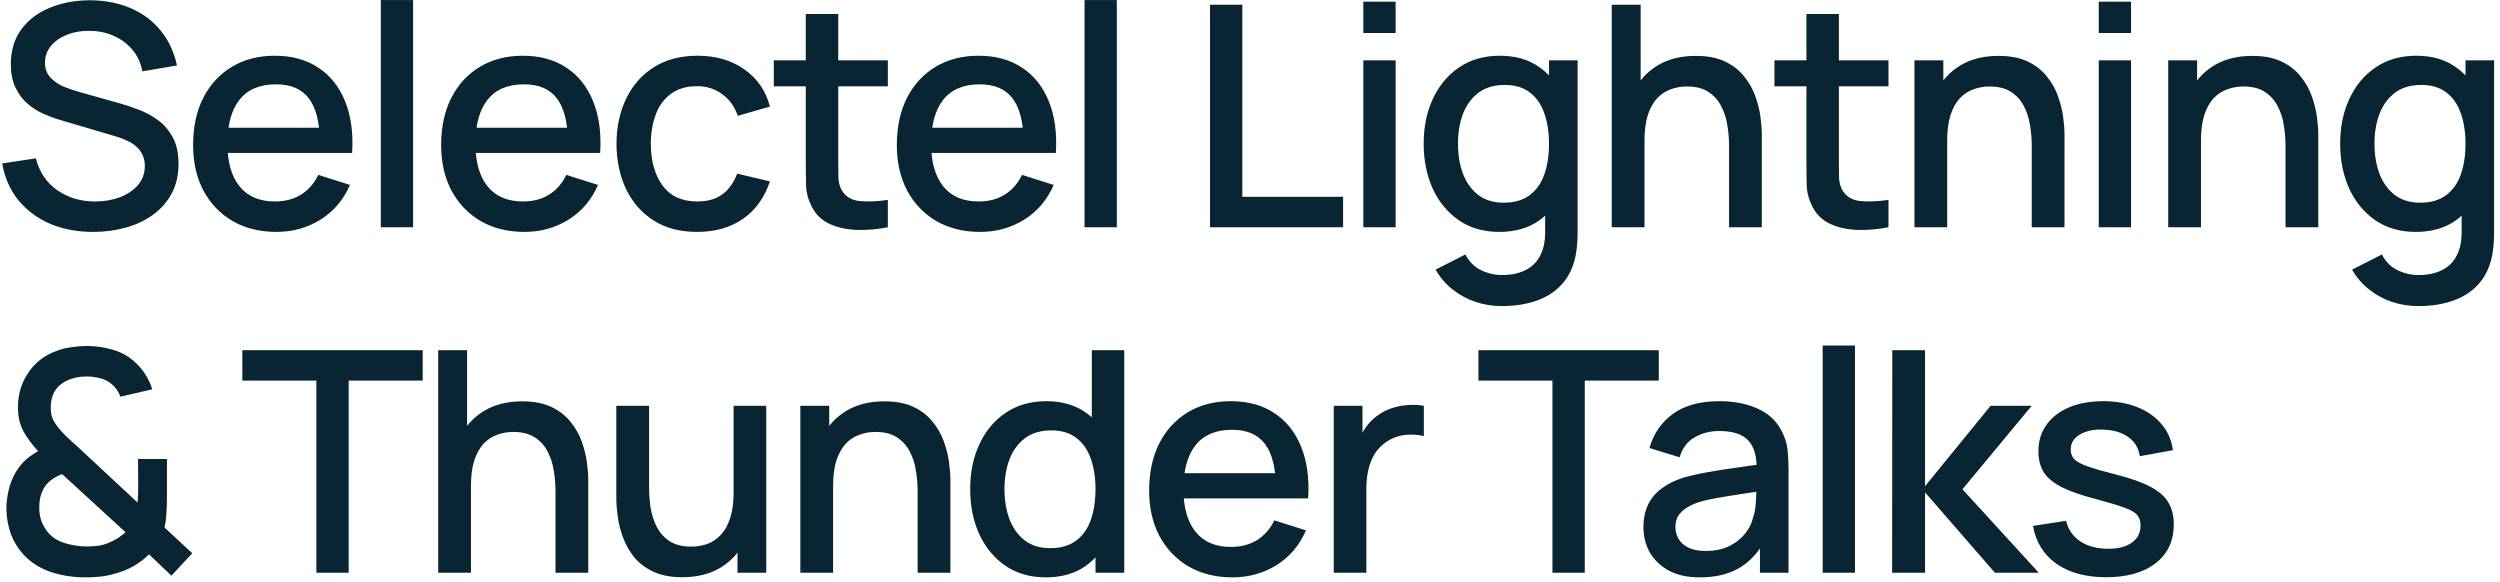 <?xml version="1.0" encoding="UTF-8"?> <svg xmlns="http://www.w3.org/2000/svg" width="275" height="64" viewBox="0 0 275 64" fill="none"> <path d="M10.254 25.51C8.497 25.51 6.911 25.21 5.494 24.609C4.089 23.997 2.927 23.13 2.009 22.008C1.102 20.875 0.513 19.532 0.241 17.979L3.947 17.418C4.321 18.914 5.103 20.081 6.293 20.92C7.483 21.747 8.871 22.161 10.458 22.161C11.444 22.161 12.351 22.008 13.178 21.702C14.005 21.385 14.668 20.937 15.167 20.359C15.677 19.77 15.932 19.067 15.932 18.251C15.932 17.809 15.853 17.418 15.694 17.078C15.547 16.738 15.337 16.443 15.065 16.194C14.804 15.933 14.481 15.712 14.096 15.531C13.722 15.338 13.308 15.174 12.855 15.038L6.582 13.185C5.97 13.004 5.347 12.771 4.712 12.488C4.077 12.193 3.494 11.814 2.961 11.349C2.44 10.873 2.015 10.289 1.686 9.598C1.357 8.895 1.193 8.045 1.193 7.048C1.193 5.541 1.578 4.266 2.349 3.223C3.131 2.169 4.185 1.376 5.511 0.843C6.837 0.299 8.322 0.027 9.965 0.027C11.62 0.05 13.099 0.344 14.402 0.911C15.717 1.478 16.805 2.294 17.666 3.359C18.539 4.413 19.139 5.694 19.468 7.201L15.66 7.847C15.49 6.929 15.127 6.141 14.572 5.484C14.017 4.815 13.337 4.305 12.532 3.954C11.727 3.591 10.855 3.404 9.914 3.393C9.007 3.37 8.174 3.506 7.415 3.801C6.667 4.096 6.066 4.509 5.613 5.042C5.171 5.575 4.95 6.187 4.95 6.878C4.95 7.558 5.148 8.108 5.545 8.527C5.942 8.946 6.429 9.281 7.007 9.53C7.596 9.768 8.18 9.966 8.758 10.125L13.28 11.4C13.847 11.559 14.487 11.774 15.201 12.046C15.926 12.307 16.623 12.675 17.292 13.151C17.972 13.627 18.533 14.262 18.975 15.055C19.417 15.837 19.638 16.823 19.638 18.013C19.638 19.248 19.389 20.336 18.89 21.277C18.391 22.206 17.706 22.988 16.833 23.623C15.972 24.246 14.974 24.717 13.841 25.034C12.708 25.351 11.512 25.51 10.254 25.51ZM30.404 25.51C28.579 25.51 26.976 25.113 25.593 24.32C24.221 23.515 23.151 22.399 22.38 20.971C21.62 19.532 21.241 17.866 21.241 15.973C21.241 13.967 21.615 12.227 22.363 10.754C23.122 9.281 24.176 8.142 25.525 7.337C26.873 6.532 28.443 6.13 30.234 6.13C32.104 6.13 33.696 6.566 35.011 7.439C36.325 8.3 37.306 9.53 37.952 11.128C38.609 12.726 38.87 14.624 38.734 16.823H35.181V15.531C35.158 13.4 34.75 11.825 33.957 10.805C33.175 9.785 31.979 9.275 30.37 9.275C28.59 9.275 27.253 9.836 26.358 10.958C25.462 12.08 25.015 13.701 25.015 15.82C25.015 17.837 25.462 19.401 26.358 20.512C27.253 21.611 28.545 22.161 30.234 22.161C31.345 22.161 32.302 21.912 33.107 21.413C33.923 20.903 34.557 20.178 35.011 19.237L38.496 20.342C37.782 21.985 36.7 23.26 35.249 24.167C33.798 25.062 32.183 25.51 30.404 25.51ZM23.859 16.823V14.052H36.966V16.823H23.859ZM41.888 25V0.01H45.441V25H41.888ZM57.689 25.51C55.864 25.51 54.261 25.113 52.878 24.32C51.507 23.515 50.436 22.399 49.665 20.971C48.906 19.532 48.526 17.866 48.526 15.973C48.526 13.967 48.9 12.227 49.648 10.754C50.407 9.281 51.461 8.142 52.81 7.337C54.159 6.532 55.728 6.13 57.519 6.13C59.389 6.13 60.981 6.566 62.296 7.439C63.611 8.3 64.591 9.53 65.237 11.128C65.894 12.726 66.155 14.624 66.019 16.823H62.466V15.531C62.443 13.4 62.035 11.825 61.242 10.805C60.46 9.785 59.264 9.275 57.655 9.275C55.876 9.275 54.538 9.836 53.643 10.958C52.748 12.08 52.3 13.701 52.3 15.82C52.3 17.837 52.748 19.401 53.643 20.512C54.538 21.611 55.83 22.161 57.519 22.161C58.63 22.161 59.587 21.912 60.392 21.413C61.208 20.903 61.843 20.178 62.296 19.237L65.781 20.342C65.067 21.985 63.985 23.26 62.534 24.167C61.083 25.062 59.468 25.51 57.689 25.51ZM51.144 16.823V14.052H64.251V16.823H51.144ZM76.687 25.51C74.806 25.51 73.208 25.091 71.893 24.252C70.579 23.413 69.57 22.263 68.867 20.801C68.176 19.339 67.825 17.679 67.813 15.82C67.825 13.927 68.187 12.256 68.901 10.805C69.615 9.343 70.635 8.198 71.961 7.371C73.287 6.544 74.879 6.13 76.738 6.13C78.744 6.13 80.456 6.629 81.872 7.626C83.3 8.623 84.241 9.989 84.694 11.723L81.158 12.743C80.807 11.712 80.229 10.913 79.424 10.346C78.631 9.768 77.719 9.479 76.687 9.479C75.52 9.479 74.562 9.757 73.814 10.312C73.066 10.856 72.511 11.604 72.148 12.556C71.785 13.508 71.599 14.596 71.587 15.82C71.599 17.713 72.029 19.243 72.879 20.41C73.74 21.577 75.01 22.161 76.687 22.161C77.832 22.161 78.755 21.9 79.458 21.379C80.172 20.846 80.716 20.087 81.09 19.101L84.694 19.951C84.094 21.742 83.102 23.119 81.719 24.082C80.337 25.034 78.659 25.51 76.687 25.51ZM97.663 25C96.507 25.227 95.374 25.323 94.263 25.289C93.153 25.255 92.161 25.04 91.288 24.643C90.416 24.246 89.758 23.623 89.316 22.773C88.92 22.014 88.704 21.243 88.67 20.461C88.648 19.668 88.636 18.772 88.636 17.775V1.54H92.206V17.605C92.206 18.342 92.212 18.982 92.223 19.526C92.246 20.07 92.365 20.529 92.58 20.903C92.988 21.606 93.634 22.008 94.518 22.11C95.414 22.201 96.462 22.161 97.663 21.991V25ZM85.117 9.496V6.64H97.663V9.496H85.117ZM107.814 25.51C105.989 25.51 104.386 25.113 103.003 24.32C101.632 23.515 100.561 22.399 99.79 20.971C99.031 19.532 98.651 17.866 98.651 15.973C98.651 13.967 99.025 12.227 99.773 10.754C100.532 9.281 101.586 8.142 102.935 7.337C104.284 6.532 105.853 6.13 107.644 6.13C109.514 6.13 111.106 6.566 112.421 7.439C113.736 8.3 114.716 9.53 115.362 11.128C116.019 12.726 116.28 14.624 116.144 16.823H112.591V15.531C112.568 13.4 112.16 11.825 111.367 10.805C110.585 9.785 109.389 9.275 107.78 9.275C106.001 9.275 104.663 9.836 103.768 10.958C102.873 12.08 102.425 13.701 102.425 15.82C102.425 17.837 102.873 19.401 103.768 20.512C104.663 21.611 105.955 22.161 107.644 22.161C108.755 22.161 109.712 21.912 110.517 21.413C111.333 20.903 111.968 20.178 112.421 19.237L115.906 20.342C115.192 21.985 114.11 23.26 112.659 24.167C111.208 25.062 109.593 25.51 107.814 25.51ZM101.269 16.823V14.052H114.376V16.823H101.269ZM119.298 25V0.01H122.851V25H119.298ZM133.103 25V0.52H136.656V21.651H147.74V25H133.103ZM149.966 3.631V0.18H153.519V3.631H149.966ZM149.966 25V6.64H153.519V25H149.966ZM165.189 33.67C164.203 33.67 163.245 33.517 162.316 33.211C161.398 32.905 160.559 32.452 159.8 31.851C159.041 31.262 158.412 30.531 157.913 29.658L161.194 27.992C161.591 28.774 162.157 29.346 162.894 29.709C163.631 30.072 164.407 30.253 165.223 30.253C166.232 30.253 167.093 30.072 167.807 29.709C168.521 29.358 169.059 28.825 169.422 28.111C169.796 27.397 169.977 26.513 169.966 25.459V20.325H170.391V6.64H173.536V25.493C173.536 25.98 173.519 26.445 173.485 26.887C173.451 27.329 173.389 27.771 173.298 28.213C173.037 29.448 172.539 30.468 171.802 31.273C171.077 32.078 170.147 32.678 169.014 33.075C167.892 33.472 166.617 33.67 165.189 33.67ZM164.917 25.51C163.206 25.51 161.727 25.085 160.48 24.235C159.245 23.385 158.287 22.229 157.607 20.767C156.938 19.294 156.604 17.639 156.604 15.803C156.604 13.956 156.944 12.307 157.624 10.856C158.304 9.394 159.267 8.244 160.514 7.405C161.772 6.555 163.262 6.13 164.985 6.13C166.719 6.13 168.175 6.555 169.354 7.405C170.544 8.244 171.439 9.394 172.04 10.856C172.652 12.318 172.958 13.967 172.958 15.803C172.958 17.639 172.652 19.288 172.04 20.75C171.428 22.212 170.527 23.374 169.337 24.235C168.147 25.085 166.674 25.51 164.917 25.51ZM165.41 22.297C166.577 22.297 167.529 22.019 168.266 21.464C169.003 20.909 169.541 20.144 169.881 19.169C170.221 18.194 170.391 17.072 170.391 15.803C170.391 14.534 170.215 13.412 169.864 12.437C169.524 11.462 168.991 10.703 168.266 10.159C167.552 9.615 166.64 9.343 165.529 9.343C164.35 9.343 163.381 9.632 162.622 10.21C161.863 10.788 161.296 11.564 160.922 12.539C160.559 13.514 160.378 14.602 160.378 15.803C160.378 17.016 160.559 18.115 160.922 19.101C161.296 20.076 161.851 20.852 162.588 21.43C163.336 22.008 164.277 22.297 165.41 22.297ZM190.196 25V15.973C190.196 15.259 190.133 14.528 190.009 13.78C189.895 13.021 189.669 12.318 189.329 11.672C189 11.026 188.53 10.505 187.918 10.108C187.317 9.711 186.529 9.513 185.555 9.513C184.92 9.513 184.319 9.621 183.753 9.836C183.186 10.04 182.687 10.374 182.257 10.839C181.837 11.304 181.503 11.916 181.254 12.675C181.016 13.434 180.897 14.358 180.897 15.446L178.687 14.613C178.687 12.947 178.998 11.479 179.622 10.21C180.245 8.929 181.14 7.932 182.308 7.218C183.475 6.504 184.886 6.147 186.541 6.147C187.81 6.147 188.875 6.351 189.737 6.759C190.598 7.167 191.295 7.705 191.828 8.374C192.372 9.031 192.785 9.751 193.069 10.533C193.352 11.315 193.545 12.08 193.647 12.828C193.749 13.576 193.8 14.233 193.8 14.8V25H190.196ZM177.293 25V0.52H180.472V13.729H180.897V25H177.293ZM207.734 25C206.578 25.227 205.444 25.323 204.334 25.289C203.223 25.255 202.231 25.04 201.359 24.643C200.486 24.246 199.829 23.623 199.387 22.773C198.99 22.014 198.775 21.243 198.741 20.461C198.718 19.668 198.707 18.772 198.707 17.775V1.54H202.277V17.605C202.277 18.342 202.282 18.982 202.294 19.526C202.316 20.07 202.435 20.529 202.651 20.903C203.059 21.606 203.705 22.008 204.589 22.11C205.484 22.201 206.532 22.161 207.734 21.991V25ZM195.188 9.496V6.64H207.734V9.496H195.188ZM223.491 25V15.973C223.491 15.259 223.428 14.528 223.304 13.78C223.19 13.021 222.964 12.318 222.624 11.672C222.295 11.026 221.825 10.505 221.213 10.108C220.612 9.711 219.824 9.513 218.85 9.513C218.215 9.513 217.614 9.621 217.048 9.836C216.481 10.04 215.982 10.374 215.552 10.839C215.132 11.304 214.798 11.916 214.549 12.675C214.311 13.434 214.192 14.358 214.192 15.446L211.982 14.613C211.982 12.947 212.293 11.479 212.917 10.21C213.54 8.929 214.435 7.932 215.603 7.218C216.77 6.504 218.181 6.147 219.836 6.147C221.105 6.147 222.17 6.351 223.032 6.759C223.893 7.167 224.59 7.705 225.123 8.374C225.667 9.031 226.08 9.751 226.364 10.533C226.647 11.315 226.84 12.08 226.942 12.828C227.044 13.576 227.095 14.233 227.095 14.8V25H223.491ZM210.588 25V6.64H213.767V11.944H214.192V25H210.588ZM230.863 3.631V0.18H234.416V3.631H230.863ZM230.863 25V6.64H234.416V25H230.863ZM251.407 25V15.973C251.407 15.259 251.344 14.528 251.22 13.78C251.106 13.021 250.88 12.318 250.54 11.672C250.211 11.026 249.741 10.505 249.129 10.108C248.528 9.711 247.74 9.513 246.766 9.513C246.131 9.513 245.53 9.621 244.964 9.836C244.397 10.04 243.898 10.374 243.468 10.839C243.048 11.304 242.714 11.916 242.465 12.675C242.227 13.434 242.108 14.358 242.108 15.446L239.898 14.613C239.898 12.947 240.209 11.479 240.833 10.21C241.456 8.929 242.351 7.932 243.519 7.218C244.686 6.504 246.097 6.147 247.752 6.147C249.021 6.147 250.086 6.351 250.948 6.759C251.809 7.167 252.506 7.705 253.039 8.374C253.583 9.031 253.996 9.751 254.28 10.533C254.563 11.315 254.756 12.08 254.858 12.828C254.96 13.576 255.011 14.233 255.011 14.8V25H251.407ZM238.504 25V6.64H241.683V11.944H242.108V25H238.504ZM266.004 33.67C265.018 33.67 264.06 33.517 263.131 33.211C262.213 32.905 261.374 32.452 260.615 31.851C259.855 31.262 259.226 30.531 258.728 29.658L262.009 27.992C262.405 28.774 262.972 29.346 263.709 29.709C264.445 30.072 265.222 30.253 266.038 30.253C267.046 30.253 267.908 30.072 268.622 29.709C269.336 29.358 269.874 28.825 270.237 28.111C270.611 27.397 270.792 26.513 270.781 25.459V20.325H271.206V6.64H274.351V25.493C274.351 25.98 274.334 26.445 274.3 26.887C274.266 27.329 274.203 27.771 274.113 28.213C273.852 29.448 273.353 30.468 272.617 31.273C271.891 32.078 270.962 32.678 269.829 33.075C268.707 33.472 267.432 33.67 266.004 33.67ZM265.732 25.51C264.02 25.51 262.541 25.085 261.295 24.235C260.059 23.385 259.102 22.229 258.422 20.767C257.753 19.294 257.419 17.639 257.419 15.803C257.419 13.956 257.759 12.307 258.439 10.856C259.119 9.394 260.082 8.244 261.329 7.405C262.587 6.555 264.077 6.13 265.8 6.13C267.534 6.13 268.99 6.555 270.169 7.405C271.359 8.244 272.254 9.394 272.855 10.856C273.467 12.318 273.773 13.967 273.773 15.803C273.773 17.639 273.467 19.288 272.855 20.75C272.243 22.212 271.342 23.374 270.152 24.235C268.962 25.085 267.488 25.51 265.732 25.51ZM266.225 22.297C267.392 22.297 268.344 22.019 269.081 21.464C269.817 20.909 270.356 20.144 270.696 19.169C271.036 18.194 271.206 17.072 271.206 15.803C271.206 14.534 271.03 13.412 270.679 12.437C270.339 11.462 269.806 10.703 269.081 10.159C268.367 9.615 267.454 9.343 266.344 9.343C265.165 9.343 264.196 9.632 263.437 10.21C262.677 10.788 262.111 11.564 261.737 12.539C261.374 13.514 261.193 14.602 261.193 15.803C261.193 17.016 261.374 18.115 261.737 19.101C262.111 20.076 262.666 20.852 263.403 21.43C264.151 22.008 265.091 22.297 266.225 22.297ZM9.421 63.51C8.05 63.51 6.769 63.312 5.579 62.915C4.389 62.507 3.392 61.872 2.587 61.011C1.964 60.32 1.499 59.56 1.193 58.733C0.898 57.894 0.734 57.005 0.7 56.064C0.7 55.146 0.83 54.256 1.091 53.395C1.363 52.522 1.788 51.746 2.366 51.066C2.627 50.749 2.916 50.477 3.233 50.25C3.55 50.012 3.868 49.802 4.185 49.621C3.46 48.828 2.91 48.074 2.536 47.36C2.162 46.635 1.975 45.779 1.975 44.793C1.975 43.41 2.338 42.169 3.063 41.07C3.788 39.959 4.78 39.16 6.038 38.673C6.616 38.435 7.205 38.276 7.806 38.197C8.407 38.106 8.99 38.061 9.557 38.061C10.577 38.061 11.563 38.208 12.515 38.503C13.467 38.798 14.283 39.279 14.963 39.948C15.394 40.345 15.756 40.792 16.051 41.291C16.357 41.79 16.589 42.3 16.748 42.821L13.246 43.637C13.053 43.093 12.736 42.634 12.294 42.26C11.92 41.931 11.484 41.71 10.985 41.597C10.498 41.472 10.01 41.41 9.523 41.41C8.718 41.41 7.993 41.563 7.347 41.869C6.758 42.152 6.316 42.543 6.021 43.042C5.726 43.529 5.579 44.119 5.579 44.81C5.579 45.422 5.687 45.915 5.902 46.289C6.117 46.663 6.406 47.054 6.769 47.462C6.984 47.7 7.239 47.955 7.534 48.227C7.84 48.499 8.152 48.782 8.469 49.077L15.133 55.282C15.156 55.033 15.173 54.766 15.184 54.483C15.195 54.2 15.201 53.928 15.201 53.667L15.184 50.488H18.363V54.687C18.363 55.401 18.34 56.047 18.295 56.625C18.261 57.192 18.193 57.656 18.091 58.019L21.151 60.858L18.856 63.323L16.391 60.977C15.87 61.498 15.286 61.94 14.64 62.303C13.994 62.654 13.342 62.915 12.685 63.085C12.13 63.255 11.58 63.368 11.036 63.425C10.503 63.482 9.965 63.51 9.421 63.51ZM9.523 60.11C9.976 60.11 10.396 60.087 10.781 60.042C11.166 59.985 11.535 59.883 11.886 59.736C12.362 59.543 12.747 59.345 13.042 59.141C13.348 58.937 13.603 58.739 13.807 58.546L6.837 52.154C6.486 52.279 6.157 52.443 5.851 52.647C5.556 52.84 5.301 53.066 5.086 53.327C4.825 53.656 4.627 54.041 4.491 54.483C4.366 54.914 4.31 55.378 4.321 55.877C4.321 56.421 4.406 56.92 4.576 57.373C4.757 57.815 4.99 58.212 5.273 58.563C5.726 59.107 6.355 59.504 7.16 59.753C7.976 59.991 8.764 60.11 9.523 60.11ZM34.801 63V41.869H26.658V38.52H46.497V41.869H38.354V63H34.801ZM61.104 63V53.973C61.104 53.259 61.042 52.528 60.917 51.78C60.804 51.021 60.577 50.318 60.237 49.672C59.908 49.026 59.438 48.505 58.826 48.108C58.225 47.711 57.438 47.513 56.463 47.513C55.828 47.513 55.228 47.621 54.661 47.836C54.094 48.04 53.596 48.374 53.165 48.839C52.746 49.304 52.411 49.916 52.162 50.675C51.924 51.434 51.805 52.358 51.805 53.446L49.595 52.613C49.595 50.947 49.907 49.479 50.53 48.21C51.153 46.929 52.049 45.932 53.216 45.218C54.383 44.504 55.794 44.147 57.449 44.147C58.718 44.147 59.784 44.351 60.645 44.759C61.506 45.167 62.203 45.705 62.736 46.374C63.28 47.031 63.694 47.751 63.977 48.533C64.26 49.315 64.453 50.08 64.555 50.828C64.657 51.576 64.708 52.233 64.708 52.8V63H61.104ZM48.201 63V38.52H51.38V51.729H51.805V63H48.201ZM75.055 63.493C73.785 63.493 72.72 63.289 71.859 62.881C70.998 62.473 70.295 61.94 69.751 61.283C69.218 60.614 68.81 59.889 68.527 59.107C68.243 58.325 68.051 57.56 67.949 56.812C67.847 56.064 67.796 55.407 67.796 54.84V44.64H71.4V53.667C71.4 54.381 71.457 55.118 71.57 55.877C71.695 56.625 71.921 57.322 72.25 57.968C72.59 58.614 73.06 59.135 73.661 59.532C74.273 59.929 75.066 60.127 76.041 60.127C76.675 60.127 77.276 60.025 77.843 59.821C78.409 59.606 78.903 59.266 79.322 58.801C79.752 58.336 80.087 57.724 80.325 56.965C80.574 56.206 80.699 55.282 80.699 54.194L82.909 55.027C82.909 56.693 82.597 58.166 81.974 59.447C81.35 60.716 80.455 61.708 79.288 62.422C78.121 63.136 76.71 63.493 75.055 63.493ZM81.124 63V57.696H80.699V44.64H84.286V63H81.124ZM100.94 63V53.973C100.94 53.259 100.877 52.528 100.753 51.78C100.639 51.021 100.413 50.318 100.073 49.672C99.744 49.026 99.274 48.505 98.662 48.108C98.061 47.711 97.273 47.513 96.299 47.513C95.664 47.513 95.064 47.621 94.497 47.836C93.93 48.04 93.431 48.374 93.001 48.839C92.582 49.304 92.247 49.916 91.998 50.675C91.76 51.434 91.641 52.358 91.641 53.446L89.431 52.613C89.431 50.947 89.743 49.479 90.366 48.21C90.989 46.929 91.885 45.932 93.052 45.218C94.219 44.504 95.63 44.147 97.285 44.147C98.554 44.147 99.62 44.351 100.481 44.759C101.342 45.167 102.039 45.705 102.572 46.374C103.116 47.031 103.529 47.751 103.813 48.533C104.096 49.315 104.289 50.08 104.391 50.828C104.493 51.576 104.544 52.233 104.544 52.8V63H100.94ZM88.037 63V44.64H91.216V49.944H91.641V63H88.037ZM115.032 63.51C113.321 63.51 111.842 63.085 110.595 62.235C109.36 61.385 108.402 60.229 107.722 58.767C107.054 57.294 106.719 55.639 106.719 53.803C106.719 51.956 107.059 50.307 107.739 48.856C108.419 47.394 109.383 46.244 110.629 45.405C111.887 44.555 113.378 44.13 115.1 44.13C116.834 44.13 118.291 44.555 119.469 45.405C120.659 46.244 121.555 47.394 122.155 48.856C122.767 50.318 123.073 51.967 123.073 53.803C123.073 55.639 122.767 57.288 122.155 58.75C121.543 60.212 120.642 61.374 119.452 62.235C118.262 63.085 116.789 63.51 115.032 63.51ZM115.525 60.297C116.693 60.297 117.645 60.019 118.381 59.464C119.118 58.909 119.656 58.144 119.996 57.169C120.336 56.194 120.506 55.072 120.506 53.803C120.506 52.534 120.331 51.412 119.979 50.437C119.639 49.462 119.107 48.703 118.381 48.159C117.667 47.615 116.755 47.343 115.644 47.343C114.466 47.343 113.497 47.632 112.737 48.21C111.978 48.788 111.411 49.564 111.037 50.539C110.675 51.514 110.493 52.602 110.493 53.803C110.493 55.016 110.675 56.115 111.037 57.101C111.411 58.076 111.967 58.852 112.703 59.43C113.451 60.008 114.392 60.297 115.525 60.297ZM120.506 63V49.791H120.098V38.52H123.668V63H120.506ZM135.568 63.51C133.743 63.51 132.14 63.113 130.757 62.32C129.386 61.515 128.315 60.399 127.544 58.971C126.785 57.532 126.405 55.866 126.405 53.973C126.405 51.967 126.779 50.227 127.527 48.754C128.286 47.281 129.34 46.142 130.689 45.337C132.038 44.532 133.607 44.13 135.398 44.13C137.268 44.13 138.86 44.566 140.175 45.439C141.49 46.3 142.47 47.53 143.116 49.128C143.773 50.726 144.034 52.624 143.898 54.823H140.345V53.531C140.322 51.4 139.914 49.825 139.121 48.805C138.339 47.785 137.143 47.275 135.534 47.275C133.755 47.275 132.417 47.836 131.522 48.958C130.627 50.08 130.179 51.701 130.179 53.82C130.179 55.837 130.627 57.401 131.522 58.512C132.417 59.611 133.709 60.161 135.398 60.161C136.509 60.161 137.466 59.912 138.271 59.413C139.087 58.903 139.722 58.178 140.175 57.237L143.66 58.342C142.946 59.985 141.864 61.26 140.413 62.167C138.962 63.062 137.347 63.51 135.568 63.51ZM129.023 54.823V52.052H142.13V54.823H129.023ZM146.712 63V44.64H149.874V49.094L149.432 48.516C149.659 47.927 149.953 47.388 150.316 46.901C150.679 46.402 151.098 45.994 151.574 45.677C152.039 45.337 152.554 45.076 153.121 44.895C153.699 44.702 154.288 44.589 154.889 44.555C155.49 44.51 156.068 44.538 156.623 44.64V47.972C156.022 47.813 155.354 47.768 154.617 47.836C153.892 47.904 153.223 48.136 152.611 48.533C152.033 48.907 151.574 49.36 151.234 49.893C150.905 50.426 150.667 51.021 150.52 51.678C150.373 52.324 150.299 53.01 150.299 53.735V63H146.712ZM170.77 63V41.869H162.627V38.52H182.466V41.869H174.323V63H170.77ZM186.981 63.51C185.621 63.51 184.482 63.261 183.564 62.762C182.646 62.252 181.949 61.583 181.473 60.756C181.008 59.917 180.776 58.999 180.776 58.002C180.776 57.073 180.94 56.257 181.269 55.554C181.598 54.851 182.085 54.256 182.731 53.769C183.377 53.27 184.17 52.868 185.111 52.562C185.927 52.324 186.851 52.114 187.882 51.933C188.913 51.752 189.996 51.582 191.129 51.423C192.274 51.264 193.407 51.106 194.529 50.947L193.237 51.661C193.26 50.222 192.954 49.156 192.319 48.465C191.696 47.762 190.619 47.411 189.089 47.411C188.126 47.411 187.242 47.638 186.437 48.091C185.632 48.533 185.071 49.27 184.754 50.301L181.439 49.281C181.892 47.706 182.754 46.453 184.023 45.524C185.304 44.595 187.004 44.13 189.123 44.13C190.766 44.13 192.194 44.413 193.407 44.98C194.631 45.535 195.526 46.419 196.093 47.632C196.388 48.233 196.569 48.867 196.637 49.536C196.705 50.205 196.739 50.924 196.739 51.695V63H193.594V58.801L194.206 59.345C193.447 60.75 192.478 61.799 191.299 62.49C190.132 63.17 188.692 63.51 186.981 63.51ZM187.61 60.603C188.619 60.603 189.486 60.427 190.211 60.076C190.936 59.713 191.52 59.254 191.962 58.699C192.404 58.144 192.693 57.566 192.829 56.965C193.022 56.421 193.129 55.809 193.152 55.129C193.186 54.449 193.203 53.905 193.203 53.497L194.359 53.922C193.237 54.092 192.217 54.245 191.299 54.381C190.381 54.517 189.548 54.653 188.8 54.789C188.063 54.914 187.406 55.067 186.828 55.248C186.341 55.418 185.904 55.622 185.519 55.86C185.145 56.098 184.845 56.387 184.618 56.727C184.403 57.067 184.295 57.481 184.295 57.968C184.295 58.444 184.414 58.886 184.652 59.294C184.89 59.691 185.253 60.008 185.74 60.246C186.227 60.484 186.851 60.603 187.61 60.603ZM200.493 63V38.01H204.046V63H200.493ZM208.134 63L208.151 38.52H211.755V53.48L218.963 44.64H223.485L215.869 53.82L224.267 63H219.439L211.755 54.16V63H208.134ZM231.671 63.493C229.438 63.493 227.619 63 226.214 62.014C224.808 61.028 223.947 59.64 223.63 57.849L227.268 57.288C227.494 58.24 228.016 58.994 228.832 59.549C229.659 60.093 230.685 60.365 231.909 60.365C233.019 60.365 233.886 60.138 234.51 59.685C235.144 59.232 235.462 58.608 235.462 57.815C235.462 57.35 235.348 56.976 235.122 56.693C234.906 56.398 234.447 56.121 233.745 55.86C233.042 55.599 231.971 55.276 230.532 54.891C228.956 54.483 227.704 54.047 226.775 53.582C225.857 53.106 225.199 52.556 224.803 51.933C224.417 51.298 224.225 50.533 224.225 49.638C224.225 48.527 224.519 47.558 225.109 46.731C225.698 45.904 226.525 45.263 227.591 44.81C228.667 44.357 229.925 44.13 231.365 44.13C232.77 44.13 234.022 44.351 235.122 44.793C236.221 45.235 237.111 45.864 237.791 46.68C238.471 47.485 238.879 48.431 239.015 49.519L235.377 50.182C235.252 49.298 234.838 48.601 234.136 48.091C233.433 47.581 232.521 47.303 231.399 47.258C230.322 47.213 229.449 47.394 228.781 47.802C228.112 48.199 227.778 48.748 227.778 49.451C227.778 49.859 227.902 50.205 228.152 50.488C228.412 50.771 228.911 51.043 229.648 51.304C230.384 51.565 231.472 51.876 232.912 52.239C234.453 52.636 235.677 53.078 236.584 53.565C237.49 54.041 238.136 54.613 238.522 55.282C238.918 55.939 239.117 56.738 239.117 57.679C239.117 59.492 238.454 60.915 237.128 61.946C235.813 62.977 233.994 63.493 231.671 63.493Z" fill="#092433"></path> </svg> 